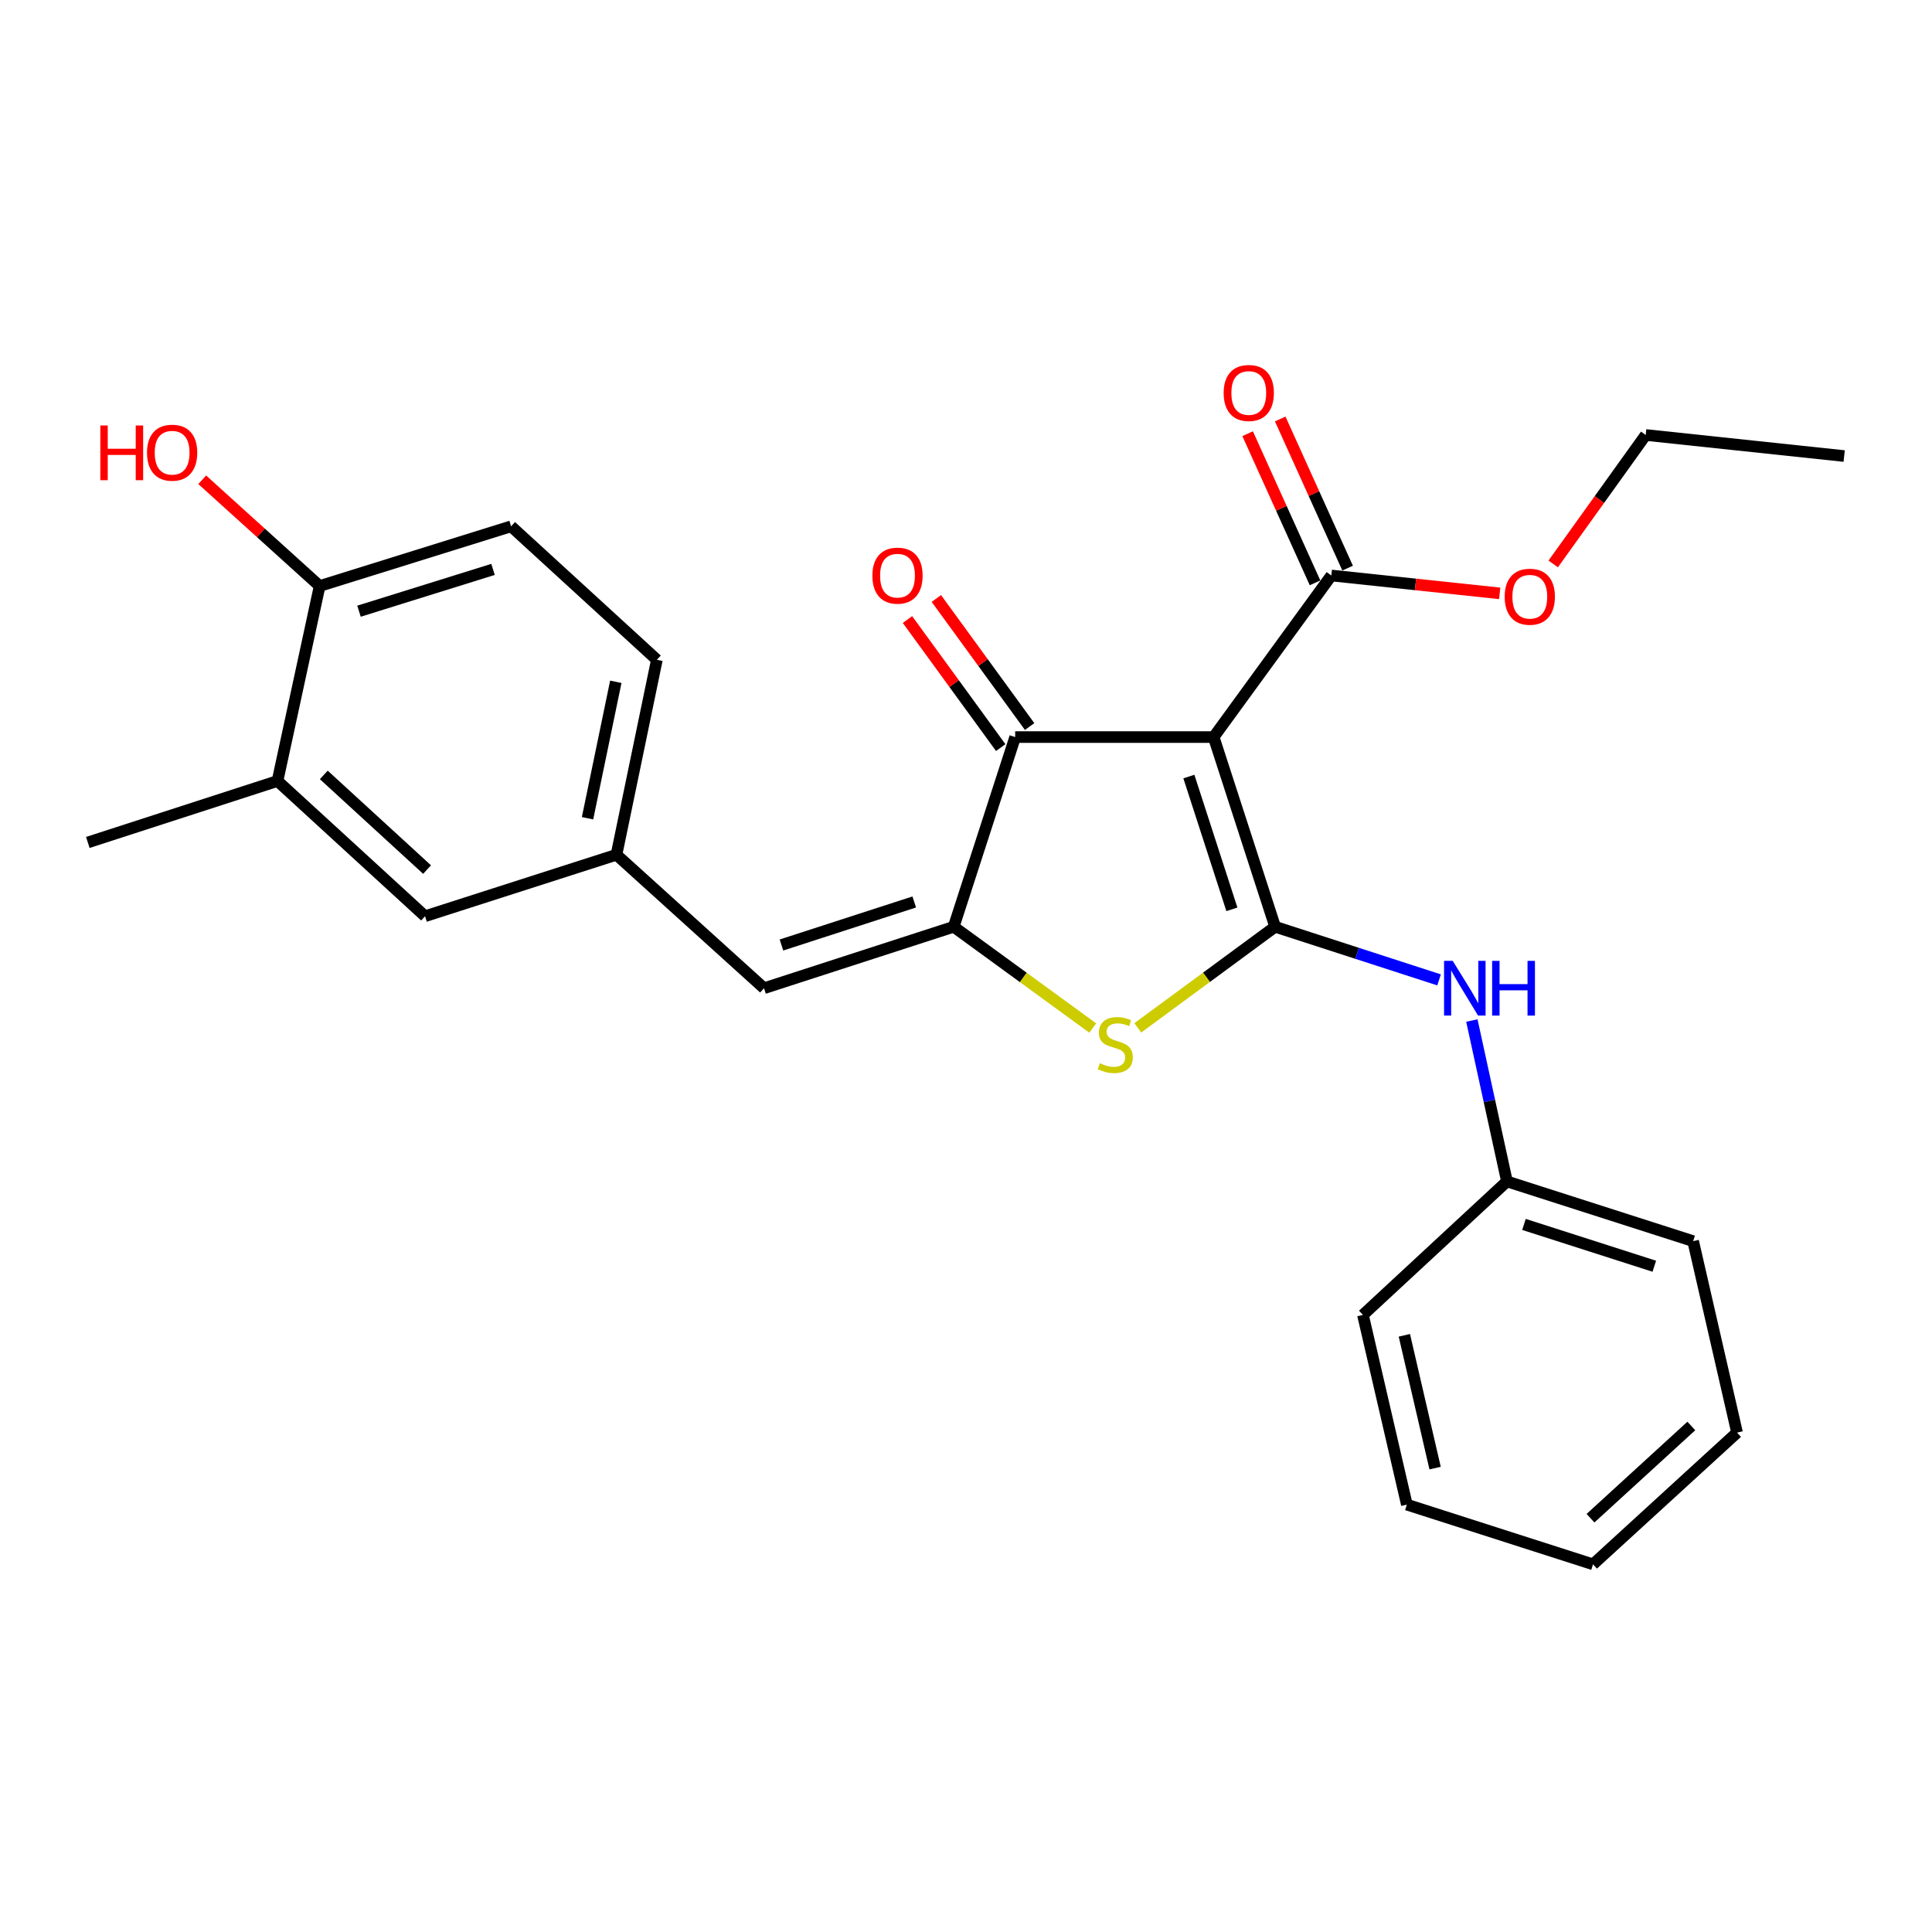 <?xml version='1.0' encoding='iso-8859-1'?>
<svg version='1.1' baseProfile='full'
              xmlns='http://www.w3.org/2000/svg'
                      xmlns:rdkit='http://www.rdkit.org/xml'
                      xmlns:xlink='http://www.w3.org/1999/xlink'
                  xml:space='preserve'
width='1000px' height='1000px' viewBox='0 0 1000 1000'>
<!-- END OF HEADER -->
<rect style='opacity:1.0;fill:#FFFFFF;stroke:none' width='1000' height='1000' x='0' y='0'> </rect>
<path class='bond-0' d='M 525.452,381.509 L 628.187,381.509' style='fill:none;fill-rule:evenodd;stroke:#000000;stroke-width:6px;stroke-linecap:butt;stroke-linejoin:miter;stroke-opacity:1' />
<path class='bond-1' d='M 525.452,381.509 L 493.637,479.689' style='fill:none;fill-rule:evenodd;stroke:#000000;stroke-width:6px;stroke-linecap:butt;stroke-linejoin:miter;stroke-opacity:1' />
<path class='bond-2' d='M 532.931,376.062 L 508.794,342.918' style='fill:none;fill-rule:evenodd;stroke:#000000;stroke-width:6px;stroke-linecap:butt;stroke-linejoin:miter;stroke-opacity:1' />
<path class='bond-2' d='M 508.794,342.918 L 484.657,309.774' style='fill:none;fill-rule:evenodd;stroke:#FF0000;stroke-width:6px;stroke-linecap:butt;stroke-linejoin:miter;stroke-opacity:1' />
<path class='bond-2' d='M 517.974,386.955 L 493.837,353.811' style='fill:none;fill-rule:evenodd;stroke:#000000;stroke-width:6px;stroke-linecap:butt;stroke-linejoin:miter;stroke-opacity:1' />
<path class='bond-2' d='M 493.837,353.811 L 469.699,320.666' style='fill:none;fill-rule:evenodd;stroke:#FF0000;stroke-width:6px;stroke-linecap:butt;stroke-linejoin:miter;stroke-opacity:1' />
<path class='bond-3' d='M 628.187,381.509 L 660.003,479.689' style='fill:none;fill-rule:evenodd;stroke:#000000;stroke-width:6px;stroke-linecap:butt;stroke-linejoin:miter;stroke-opacity:1' />
<path class='bond-3' d='M 615.357,401.94 L 637.628,470.666' style='fill:none;fill-rule:evenodd;stroke:#000000;stroke-width:6px;stroke-linecap:butt;stroke-linejoin:miter;stroke-opacity:1' />
<path class='bond-4' d='M 628.187,381.509 L 689.094,297.873' style='fill:none;fill-rule:evenodd;stroke:#000000;stroke-width:6px;stroke-linecap:butt;stroke-linejoin:miter;stroke-opacity:1' />
<path class='bond-5' d='M 660.003,479.689 L 624.462,505.855' style='fill:none;fill-rule:evenodd;stroke:#000000;stroke-width:6px;stroke-linecap:butt;stroke-linejoin:miter;stroke-opacity:1' />
<path class='bond-5' d='M 624.462,505.855 L 588.92,532.021' style='fill:none;fill-rule:evenodd;stroke:#CCCC00;stroke-width:6px;stroke-linecap:butt;stroke-linejoin:miter;stroke-opacity:1' />
<path class='bond-6' d='M 660.003,479.689 L 702.433,493.439' style='fill:none;fill-rule:evenodd;stroke:#000000;stroke-width:6px;stroke-linecap:butt;stroke-linejoin:miter;stroke-opacity:1' />
<path class='bond-6' d='M 702.433,493.439 L 744.863,507.189' style='fill:none;fill-rule:evenodd;stroke:#0000FF;stroke-width:6px;stroke-linecap:butt;stroke-linejoin:miter;stroke-opacity:1' />
<path class='bond-7' d='M 565.606,532.1 L 529.621,505.895' style='fill:none;fill-rule:evenodd;stroke:#CCCC00;stroke-width:6px;stroke-linecap:butt;stroke-linejoin:miter;stroke-opacity:1' />
<path class='bond-7' d='M 529.621,505.895 L 493.637,479.689' style='fill:none;fill-rule:evenodd;stroke:#000000;stroke-width:6px;stroke-linecap:butt;stroke-linejoin:miter;stroke-opacity:1' />
<path class='bond-8' d='M 493.637,479.689 L 395.456,511.505' style='fill:none;fill-rule:evenodd;stroke:#000000;stroke-width:6px;stroke-linecap:butt;stroke-linejoin:miter;stroke-opacity:1' />
<path class='bond-8' d='M 473.206,466.86 L 404.479,489.13' style='fill:none;fill-rule:evenodd;stroke:#000000;stroke-width:6px;stroke-linecap:butt;stroke-linejoin:miter;stroke-opacity:1' />
<path class='bond-9' d='M 689.094,297.873 L 732.665,302.499' style='fill:none;fill-rule:evenodd;stroke:#000000;stroke-width:6px;stroke-linecap:butt;stroke-linejoin:miter;stroke-opacity:1' />
<path class='bond-9' d='M 732.665,302.499 L 776.236,307.126' style='fill:none;fill-rule:evenodd;stroke:#FF0000;stroke-width:6px;stroke-linecap:butt;stroke-linejoin:miter;stroke-opacity:1' />
<path class='bond-10' d='M 697.525,294.063 L 680.08,255.464' style='fill:none;fill-rule:evenodd;stroke:#000000;stroke-width:6px;stroke-linecap:butt;stroke-linejoin:miter;stroke-opacity:1' />
<path class='bond-10' d='M 680.08,255.464 L 662.635,216.865' style='fill:none;fill-rule:evenodd;stroke:#FF0000;stroke-width:6px;stroke-linecap:butt;stroke-linejoin:miter;stroke-opacity:1' />
<path class='bond-10' d='M 680.663,301.684 L 663.219,263.084' style='fill:none;fill-rule:evenodd;stroke:#000000;stroke-width:6px;stroke-linecap:butt;stroke-linejoin:miter;stroke-opacity:1' />
<path class='bond-10' d='M 663.219,263.084 L 645.774,224.485' style='fill:none;fill-rule:evenodd;stroke:#FF0000;stroke-width:6px;stroke-linecap:butt;stroke-linejoin:miter;stroke-opacity:1' />
<path class='bond-11' d='M 264.545,272.421 L 165.449,303.322' style='fill:none;fill-rule:evenodd;stroke:#000000;stroke-width:6px;stroke-linecap:butt;stroke-linejoin:miter;stroke-opacity:1' />
<path class='bond-11' d='M 255.189,294.721 L 185.821,316.351' style='fill:none;fill-rule:evenodd;stroke:#000000;stroke-width:6px;stroke-linecap:butt;stroke-linejoin:miter;stroke-opacity:1' />
<path class='bond-12' d='M 264.545,272.421 L 339.997,341.51' style='fill:none;fill-rule:evenodd;stroke:#000000;stroke-width:6px;stroke-linecap:butt;stroke-linejoin:miter;stroke-opacity:1' />
<path class='bond-13' d='M 761.831,528.224 L 770.914,569.865' style='fill:none;fill-rule:evenodd;stroke:#0000FF;stroke-width:6px;stroke-linecap:butt;stroke-linejoin:miter;stroke-opacity:1' />
<path class='bond-13' d='M 770.914,569.865 L 779.997,611.505' style='fill:none;fill-rule:evenodd;stroke:#000000;stroke-width:6px;stroke-linecap:butt;stroke-linejoin:miter;stroke-opacity:1' />
<path class='bond-14' d='M 395.456,511.505 L 319.088,442.415' style='fill:none;fill-rule:evenodd;stroke:#000000;stroke-width:6px;stroke-linecap:butt;stroke-linejoin:miter;stroke-opacity:1' />
<path class='bond-15' d='M 165.449,303.322 L 143.635,404.237' style='fill:none;fill-rule:evenodd;stroke:#000000;stroke-width:6px;stroke-linecap:butt;stroke-linejoin:miter;stroke-opacity:1' />
<path class='bond-16' d='M 165.449,303.322 L 135.057,275.823' style='fill:none;fill-rule:evenodd;stroke:#000000;stroke-width:6px;stroke-linecap:butt;stroke-linejoin:miter;stroke-opacity:1' />
<path class='bond-16' d='M 135.057,275.823 L 104.666,248.324' style='fill:none;fill-rule:evenodd;stroke:#FF0000;stroke-width:6px;stroke-linecap:butt;stroke-linejoin:miter;stroke-opacity:1' />
<path class='bond-17' d='M 143.635,404.237 L 220.003,474.231' style='fill:none;fill-rule:evenodd;stroke:#000000;stroke-width:6px;stroke-linecap:butt;stroke-linejoin:miter;stroke-opacity:1' />
<path class='bond-17' d='M 167.593,401.095 L 221.05,450.091' style='fill:none;fill-rule:evenodd;stroke:#000000;stroke-width:6px;stroke-linecap:butt;stroke-linejoin:miter;stroke-opacity:1' />
<path class='bond-18' d='M 143.635,404.237 L 45.455,436.052' style='fill:none;fill-rule:evenodd;stroke:#000000;stroke-width:6px;stroke-linecap:butt;stroke-linejoin:miter;stroke-opacity:1' />
<path class='bond-19' d='M 779.997,611.505 L 876.369,642.416' style='fill:none;fill-rule:evenodd;stroke:#000000;stroke-width:6px;stroke-linecap:butt;stroke-linejoin:miter;stroke-opacity:1' />
<path class='bond-19' d='M 788.801,633.761 L 856.262,655.399' style='fill:none;fill-rule:evenodd;stroke:#000000;stroke-width:6px;stroke-linecap:butt;stroke-linejoin:miter;stroke-opacity:1' />
<path class='bond-20' d='M 779.997,611.505 L 705.459,680.605' style='fill:none;fill-rule:evenodd;stroke:#000000;stroke-width:6px;stroke-linecap:butt;stroke-linejoin:miter;stroke-opacity:1' />
<path class='bond-21' d='M 876.369,642.416 L 899.097,741.512' style='fill:none;fill-rule:evenodd;stroke:#000000;stroke-width:6px;stroke-linecap:butt;stroke-linejoin:miter;stroke-opacity:1' />
<path class='bond-22' d='M 803.938,291.887 L 827.88,258.516' style='fill:none;fill-rule:evenodd;stroke:#FF0000;stroke-width:6px;stroke-linecap:butt;stroke-linejoin:miter;stroke-opacity:1' />
<path class='bond-22' d='M 827.88,258.516 L 851.821,225.145' style='fill:none;fill-rule:evenodd;stroke:#000000;stroke-width:6px;stroke-linecap:butt;stroke-linejoin:miter;stroke-opacity:1' />
<path class='bond-23' d='M 851.821,225.145 L 954.545,236.052' style='fill:none;fill-rule:evenodd;stroke:#000000;stroke-width:6px;stroke-linecap:butt;stroke-linejoin:miter;stroke-opacity:1' />
<path class='bond-24' d='M 705.459,680.605 L 728.188,778.786' style='fill:none;fill-rule:evenodd;stroke:#000000;stroke-width:6px;stroke-linecap:butt;stroke-linejoin:miter;stroke-opacity:1' />
<path class='bond-24' d='M 726.895,691.159 L 742.805,759.886' style='fill:none;fill-rule:evenodd;stroke:#000000;stroke-width:6px;stroke-linecap:butt;stroke-linejoin:miter;stroke-opacity:1' />
<path class='bond-25' d='M 728.188,778.786 L 824.549,809.697' style='fill:none;fill-rule:evenodd;stroke:#000000;stroke-width:6px;stroke-linecap:butt;stroke-linejoin:miter;stroke-opacity:1' />
<path class='bond-26' d='M 899.097,741.512 L 824.549,809.697' style='fill:none;fill-rule:evenodd;stroke:#000000;stroke-width:6px;stroke-linecap:butt;stroke-linejoin:miter;stroke-opacity:1' />
<path class='bond-26' d='M 875.427,738.086 L 823.243,785.816' style='fill:none;fill-rule:evenodd;stroke:#000000;stroke-width:6px;stroke-linecap:butt;stroke-linejoin:miter;stroke-opacity:1' />
<path class='bond-27' d='M 220.003,474.231 L 319.088,442.415' style='fill:none;fill-rule:evenodd;stroke:#000000;stroke-width:6px;stroke-linecap:butt;stroke-linejoin:miter;stroke-opacity:1' />
<path class='bond-28' d='M 319.088,442.415 L 339.997,341.51' style='fill:none;fill-rule:evenodd;stroke:#000000;stroke-width:6px;stroke-linecap:butt;stroke-linejoin:miter;stroke-opacity:1' />
<path class='bond-28' d='M 304.106,423.525 L 318.742,352.892' style='fill:none;fill-rule:evenodd;stroke:#000000;stroke-width:6px;stroke-linecap:butt;stroke-linejoin:miter;stroke-opacity:1' />
<path  class='atom-3' d='M 569.272 550.316
Q 569.592 550.436, 570.912 550.996
Q 572.232 551.556, 573.672 551.916
Q 575.152 552.236, 576.592 552.236
Q 579.272 552.236, 580.832 550.956
Q 582.392 549.636, 582.392 547.356
Q 582.392 545.796, 581.592 544.836
Q 580.832 543.876, 579.632 543.356
Q 578.432 542.836, 576.432 542.236
Q 573.912 541.476, 572.392 540.756
Q 570.912 540.036, 569.832 538.516
Q 568.792 536.996, 568.792 534.436
Q 568.792 530.876, 571.192 528.676
Q 573.632 526.476, 578.432 526.476
Q 581.712 526.476, 585.432 528.036
L 584.512 531.116
Q 581.112 529.716, 578.552 529.716
Q 575.792 529.716, 574.272 530.876
Q 572.752 531.996, 572.792 533.956
Q 572.792 535.476, 573.552 536.396
Q 574.352 537.316, 575.472 537.836
Q 576.632 538.356, 578.552 538.956
Q 581.112 539.756, 582.632 540.556
Q 584.152 541.356, 585.232 542.996
Q 586.352 544.596, 586.352 547.356
Q 586.352 551.276, 583.712 553.396
Q 581.112 555.476, 576.752 555.476
Q 574.232 555.476, 572.312 554.916
Q 570.432 554.396, 568.192 553.476
L 569.272 550.316
' fill='#CCCC00'/>
<path  class='atom-5' d='M 451.545 297.953
Q 451.545 291.153, 454.905 287.353
Q 458.265 283.553, 464.545 283.553
Q 470.825 283.553, 474.185 287.353
Q 477.545 291.153, 477.545 297.953
Q 477.545 304.833, 474.145 308.753
Q 470.745 312.633, 464.545 312.633
Q 458.305 312.633, 454.905 308.753
Q 451.545 304.873, 451.545 297.953
M 464.545 309.433
Q 468.865 309.433, 471.185 306.553
Q 473.545 303.633, 473.545 297.953
Q 473.545 292.393, 471.185 289.593
Q 468.865 286.753, 464.545 286.753
Q 460.225 286.753, 457.865 289.553
Q 455.545 292.353, 455.545 297.953
Q 455.545 303.673, 457.865 306.553
Q 460.225 309.433, 464.545 309.433
' fill='#FF0000'/>
<path  class='atom-8' d='M 633.362 203.401
Q 633.362 196.601, 636.722 192.801
Q 640.082 189.001, 646.362 189.001
Q 652.642 189.001, 656.002 192.801
Q 659.362 196.601, 659.362 203.401
Q 659.362 210.281, 655.962 214.201
Q 652.562 218.081, 646.362 218.081
Q 640.122 218.081, 636.722 214.201
Q 633.362 210.321, 633.362 203.401
M 646.362 214.881
Q 650.682 214.881, 653.002 212.001
Q 655.362 209.081, 655.362 203.401
Q 655.362 197.841, 653.002 195.041
Q 650.682 192.201, 646.362 192.201
Q 642.042 192.201, 639.682 195.001
Q 637.362 197.801, 637.362 203.401
Q 637.362 209.121, 639.682 212.001
Q 642.042 214.881, 646.362 214.881
' fill='#FF0000'/>
<path  class='atom-9' d='M 751.924 497.345
L 761.204 512.345
Q 762.124 513.825, 763.604 516.505
Q 765.084 519.185, 765.164 519.345
L 765.164 497.345
L 768.924 497.345
L 768.924 525.665
L 765.044 525.665
L 755.084 509.265
Q 753.924 507.345, 752.684 505.145
Q 751.484 502.945, 751.124 502.265
L 751.124 525.665
L 747.444 525.665
L 747.444 497.345
L 751.924 497.345
' fill='#0000FF'/>
<path  class='atom-9' d='M 772.324 497.345
L 776.164 497.345
L 776.164 509.385
L 790.644 509.385
L 790.644 497.345
L 794.484 497.345
L 794.484 525.665
L 790.644 525.665
L 790.644 512.585
L 776.164 512.585
L 776.164 525.665
L 772.324 525.665
L 772.324 497.345
' fill='#0000FF'/>
<path  class='atom-15' d='M 778.819 308.86
Q 778.819 302.06, 782.179 298.26
Q 785.539 294.46, 791.819 294.46
Q 798.099 294.46, 801.459 298.26
Q 804.819 302.06, 804.819 308.86
Q 804.819 315.74, 801.419 319.66
Q 798.019 323.54, 791.819 323.54
Q 785.579 323.54, 782.179 319.66
Q 778.819 315.78, 778.819 308.86
M 791.819 320.34
Q 796.139 320.34, 798.459 317.46
Q 800.819 314.54, 800.819 308.86
Q 800.819 303.3, 798.459 300.5
Q 796.139 297.66, 791.819 297.66
Q 787.499 297.66, 785.139 300.46
Q 782.819 303.26, 782.819 308.86
Q 782.819 314.58, 785.139 317.46
Q 787.499 320.34, 791.819 320.34
' fill='#FF0000'/>
<path  class='atom-26' d='M 51.932 220.232
L 55.772 220.232
L 55.772 232.272
L 70.252 232.272
L 70.252 220.232
L 74.092 220.232
L 74.092 248.552
L 70.252 248.552
L 70.252 235.472
L 55.772 235.472
L 55.772 248.552
L 51.932 248.552
L 51.932 220.232
' fill='#FF0000'/>
<path  class='atom-26' d='M 76.092 234.312
Q 76.092 227.512, 79.452 223.712
Q 82.812 219.912, 89.092 219.912
Q 95.372 219.912, 98.732 223.712
Q 102.092 227.512, 102.092 234.312
Q 102.092 241.192, 98.692 245.112
Q 95.292 248.992, 89.092 248.992
Q 82.852 248.992, 79.452 245.112
Q 76.092 241.232, 76.092 234.312
M 89.092 245.792
Q 93.412 245.792, 95.732 242.912
Q 98.092 239.992, 98.092 234.312
Q 98.092 228.752, 95.732 225.952
Q 93.412 223.112, 89.092 223.112
Q 84.772 223.112, 82.412 225.912
Q 80.092 228.712, 80.092 234.312
Q 80.092 240.032, 82.412 242.912
Q 84.772 245.792, 89.092 245.792
' fill='#FF0000'/>
</svg>

